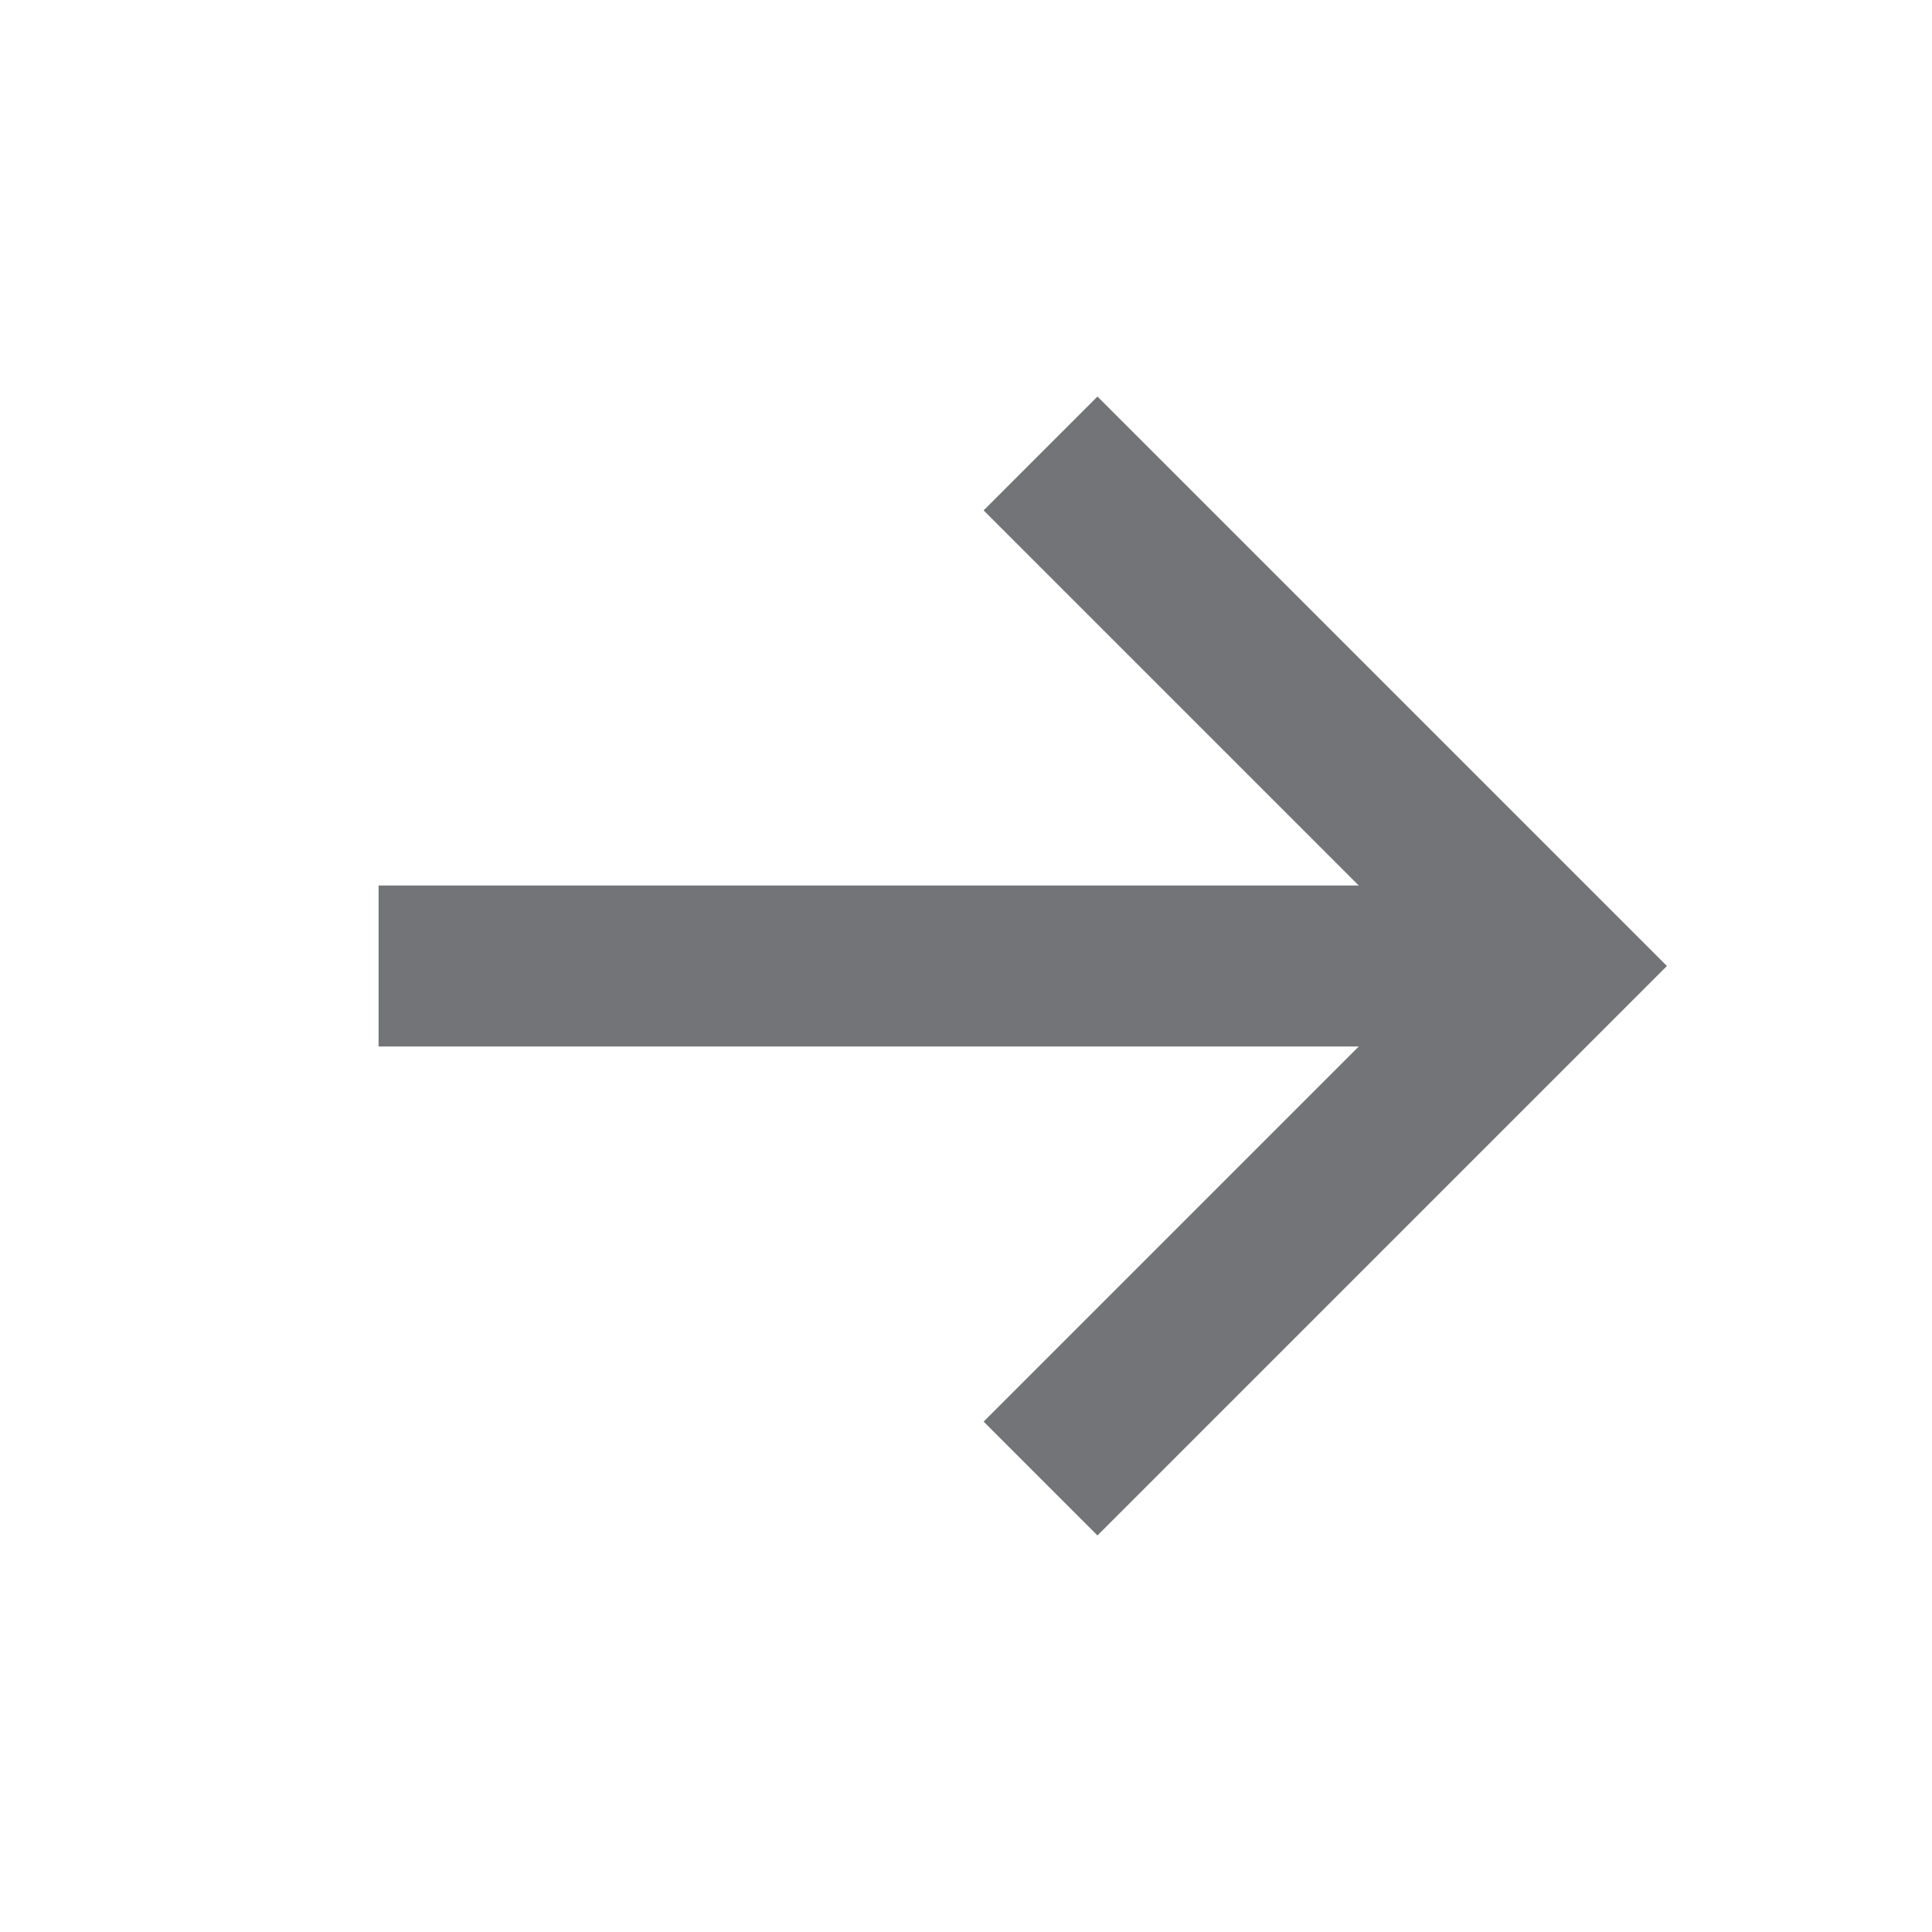 <svg width="24" height="24" viewBox="0 0 24 24" fill="none" xmlns="http://www.w3.org/2000/svg">
<path d="M13.633 17.66L19.293 12L13.633 6.34" stroke="#727477" stroke-width="2" stroke-miterlimit="10" stroke-linecap="square"/>
<path d="M4.703 12L19.293 12" stroke="#727477" stroke-width="2" stroke-miterlimit="10"/>
</svg>
